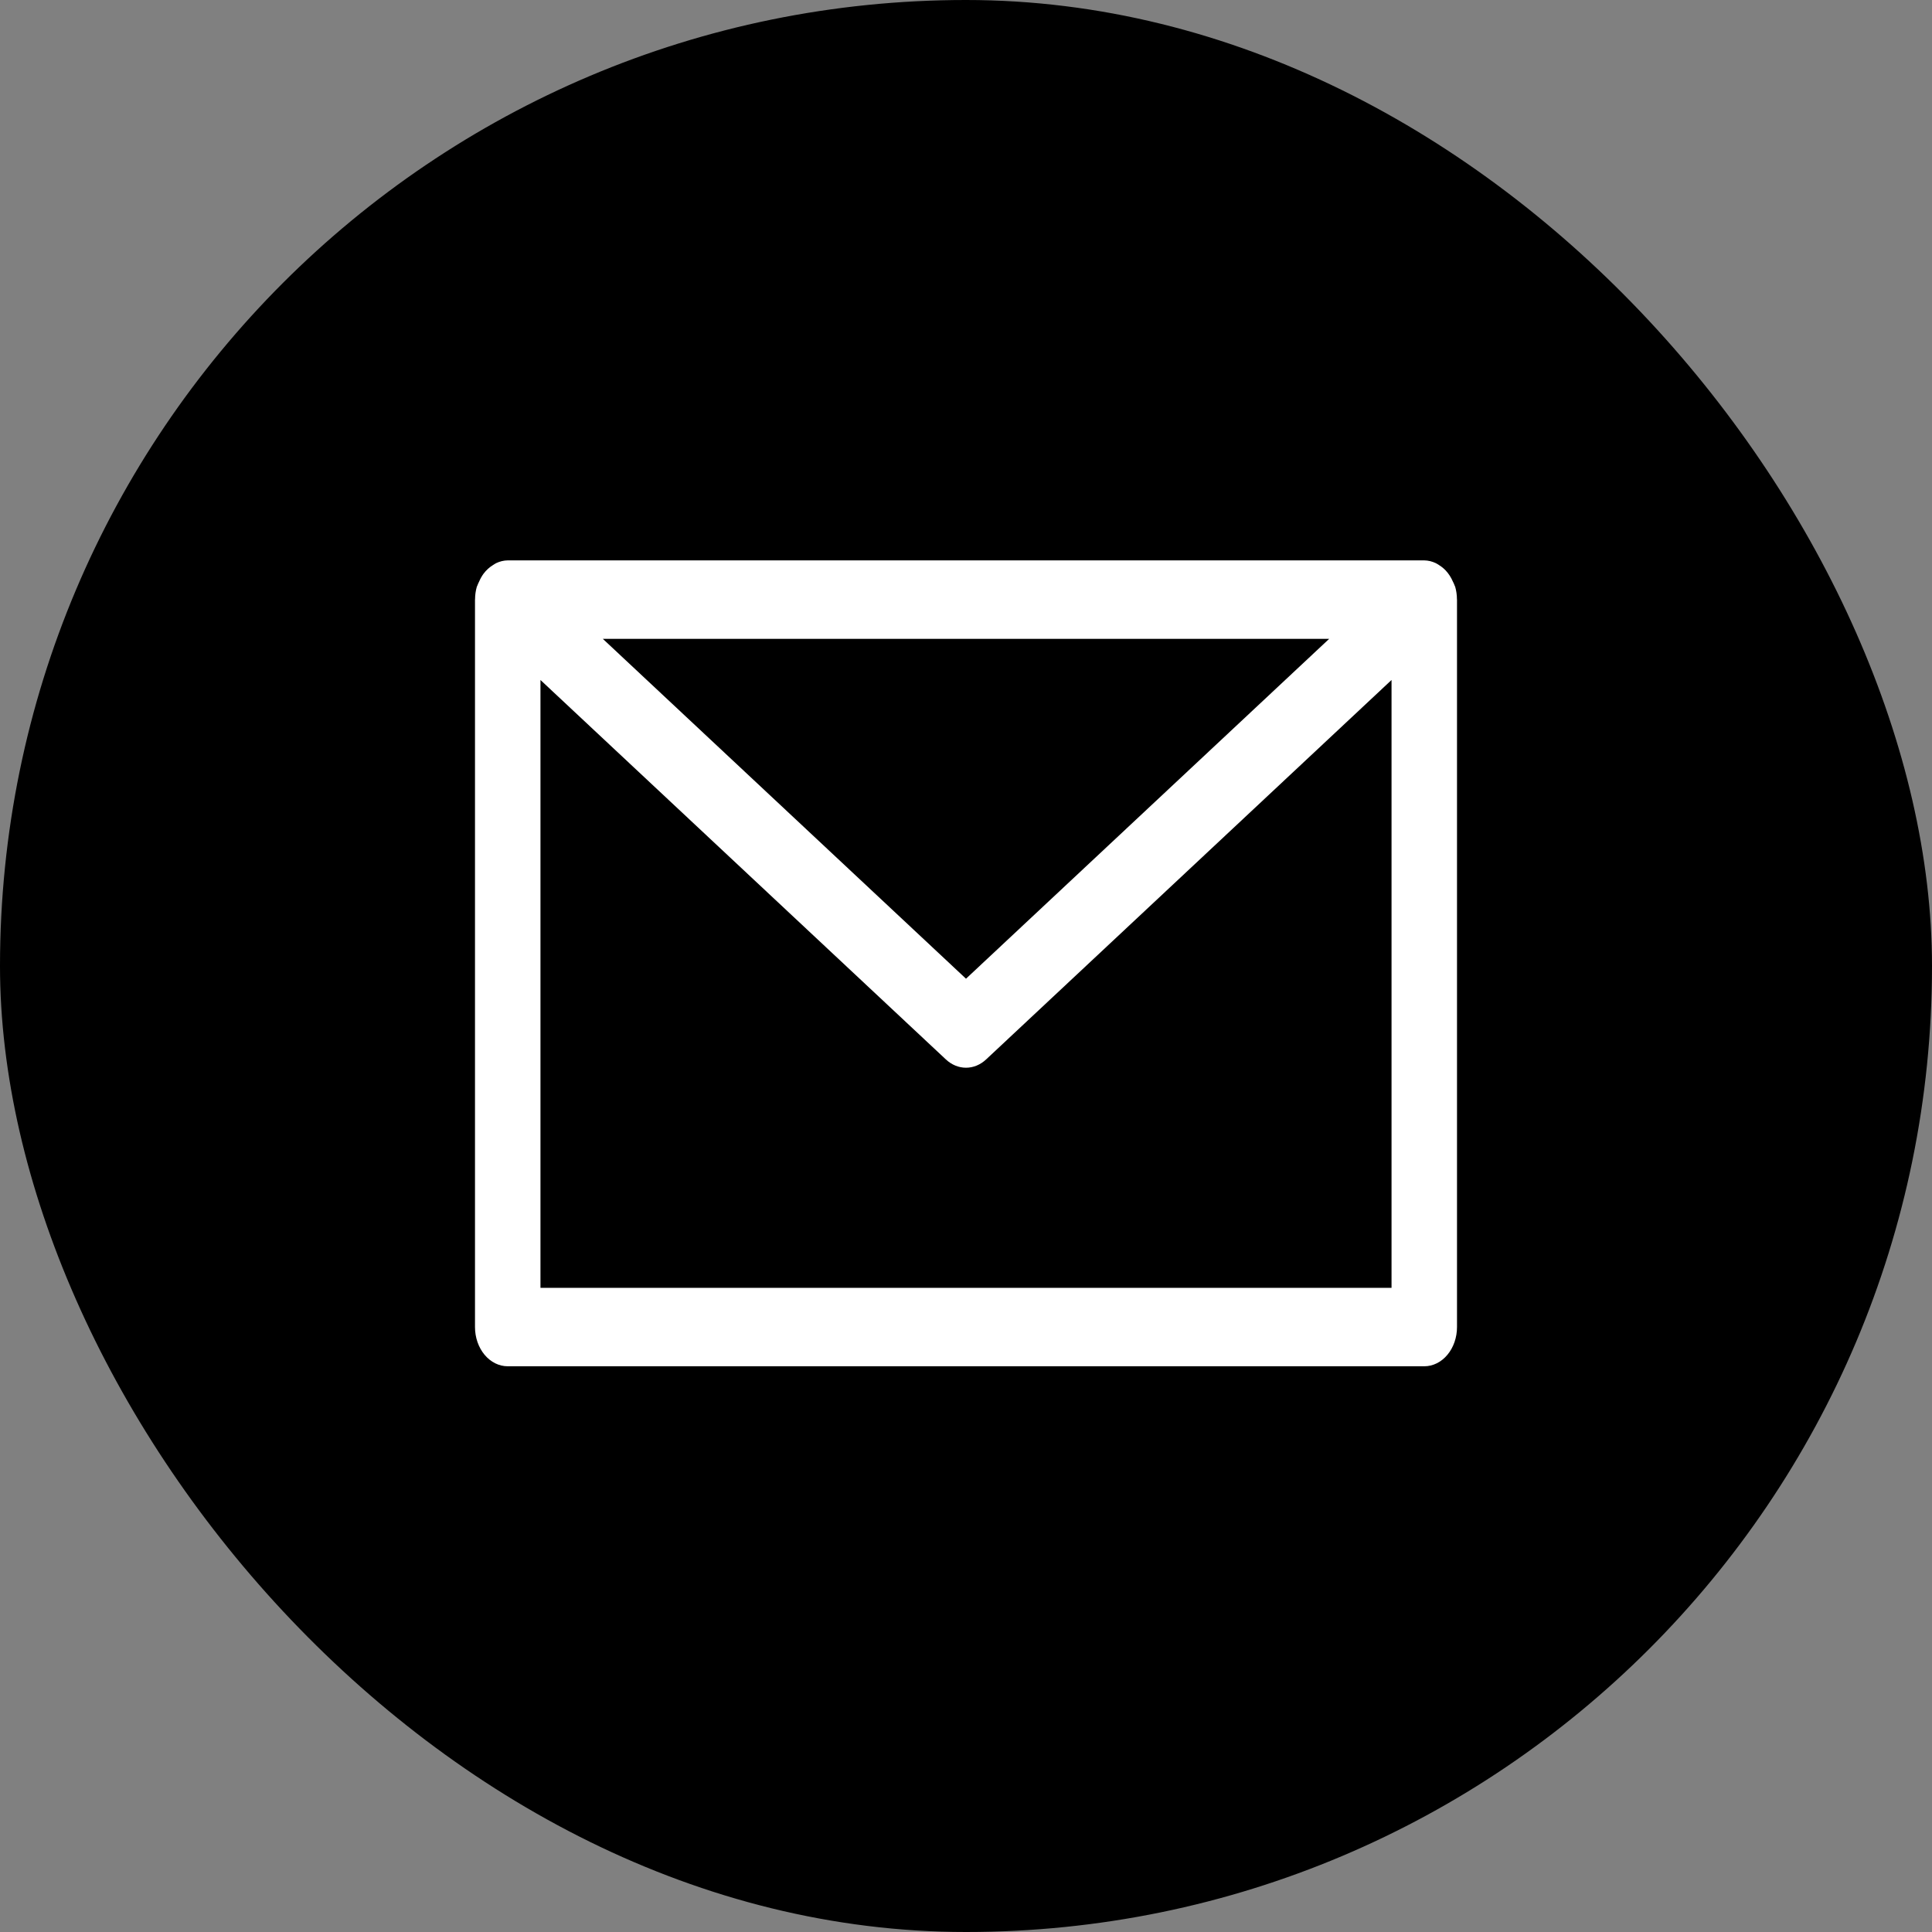 <svg width="362" height="362" viewBox="0 0 362 362" fill="none" xmlns="http://www.w3.org/2000/svg">
<rect x="0" y="0" width="362" height="362" fill="#808080" stroke="none"/>
<rect width="362" height="362" rx="181" fill="black"/>
<path d="M272.663 109.954C272.638 109.866 272.583 109.792 272.552 109.704C272.473 109.447 272.344 109.226 272.233 108.984C271.892 108.188 271.43 107.475 270.872 106.882C270.498 106.492 270.086 106.158 269.645 105.889C269.437 105.764 269.253 105.617 269.032 105.522C268.343 105.19 267.609 105.013 266.867 105H95.133C94.391 105.011 93.657 105.185 92.968 105.515C92.748 105.617 92.564 105.764 92.355 105.889C91.692 106.292 91.098 106.838 90.601 107.499C90.272 107.951 89.992 108.449 89.767 108.984C89.656 109.226 89.528 109.447 89.448 109.704C89.417 109.792 89.362 109.866 89.337 109.954C89.124 110.704 89.014 111.491 89.012 112.284L89 112.35V248.65C89 250.599 89.646 252.469 90.796 253.847C91.947 255.226 93.507 256 95.133 256H266.867C268.493 256 270.053 255.226 271.204 253.847C272.354 252.469 273 250.599 273 248.65V112.35L272.988 112.284C272.985 111.491 272.876 110.704 272.663 109.954ZM249.049 119.7L181 183.381L112.951 119.7H249.049ZM101.267 241.3V127.41L177.222 198.5C178.301 199.511 179.631 200.06 181 200.06C182.369 200.06 183.699 199.511 184.778 198.5L260.733 127.41V241.3H101.267Z" fill="white"/>
</svg>
